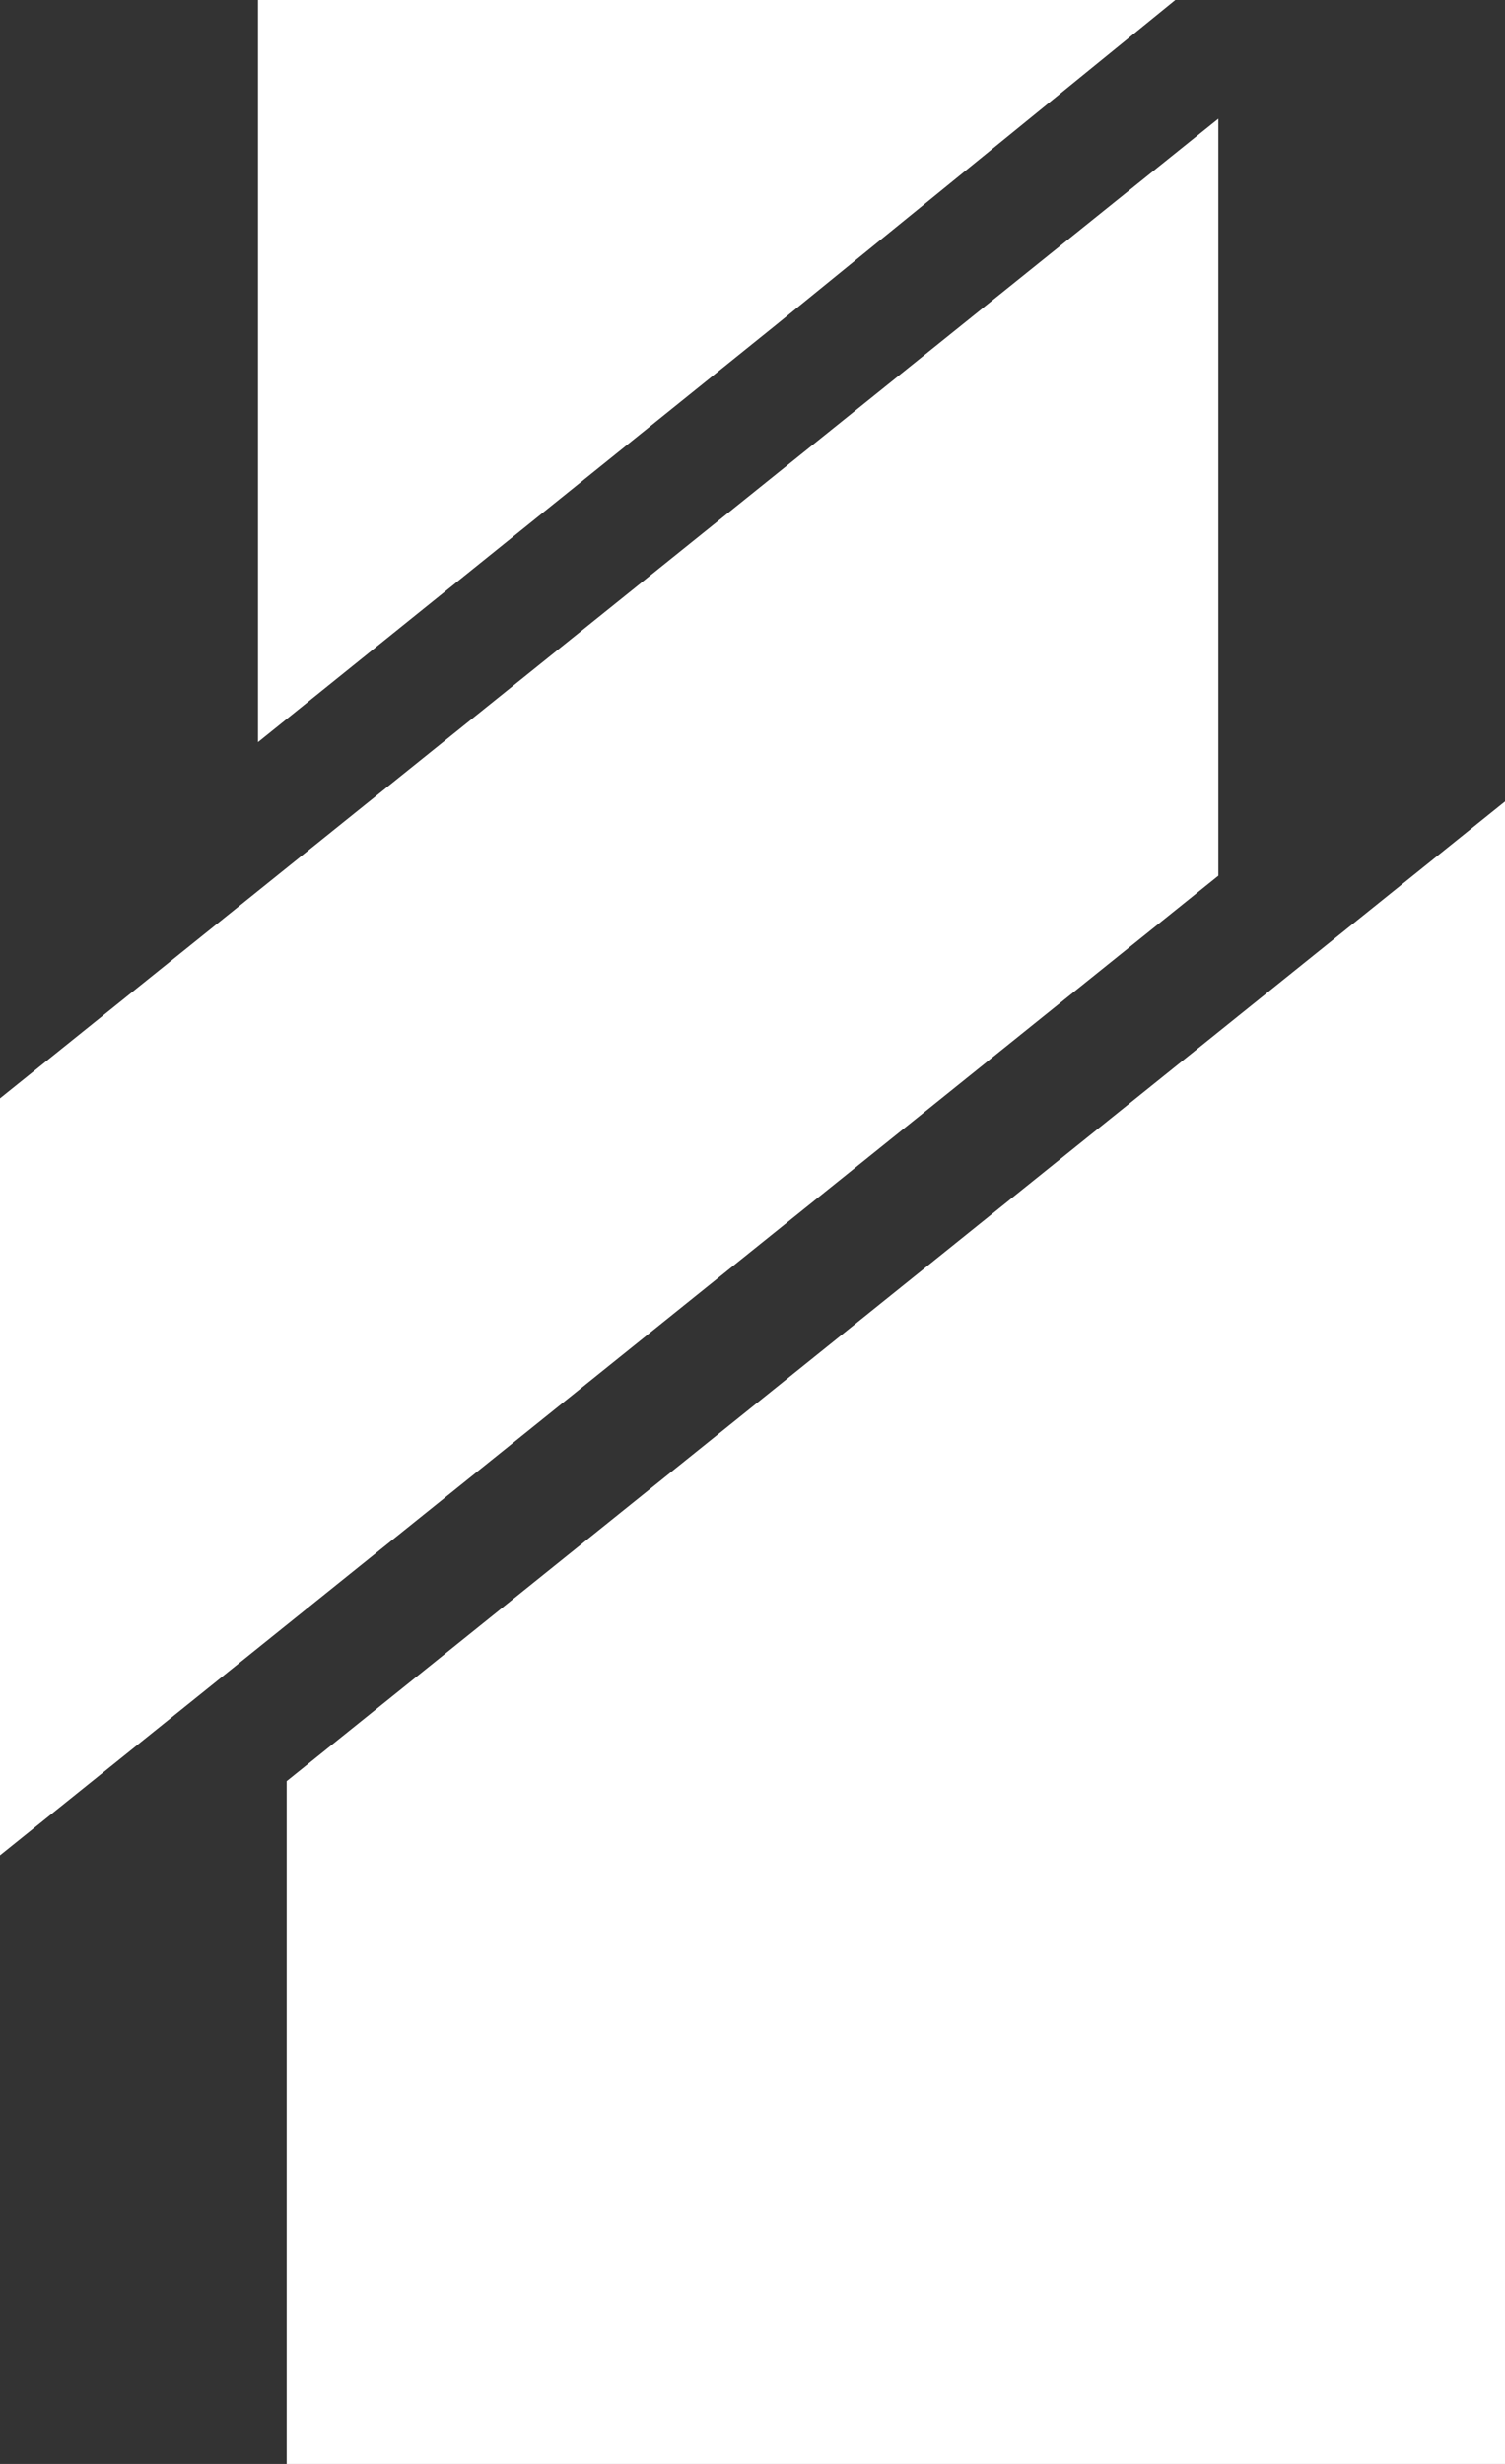 <svg width="33" height="54" viewBox="0 0 33 54" fill="none" xmlns="http://www.w3.org/2000/svg">
<rect x="0" y="0" width="33" height="54" fill="#333333" stroke="none"/>
<path d="M5.657 0H25.771L16.971 7.157L5.657 16.265V0Z" fill="white"/>
<path d="M0 24.072L26.714 2.602V19.193L0 40.663V24.072Z" fill="white"/>
<path d="M6.286 39.036L33 17.566V54H6.286V39.036Z" fill="white"/>
</svg>
